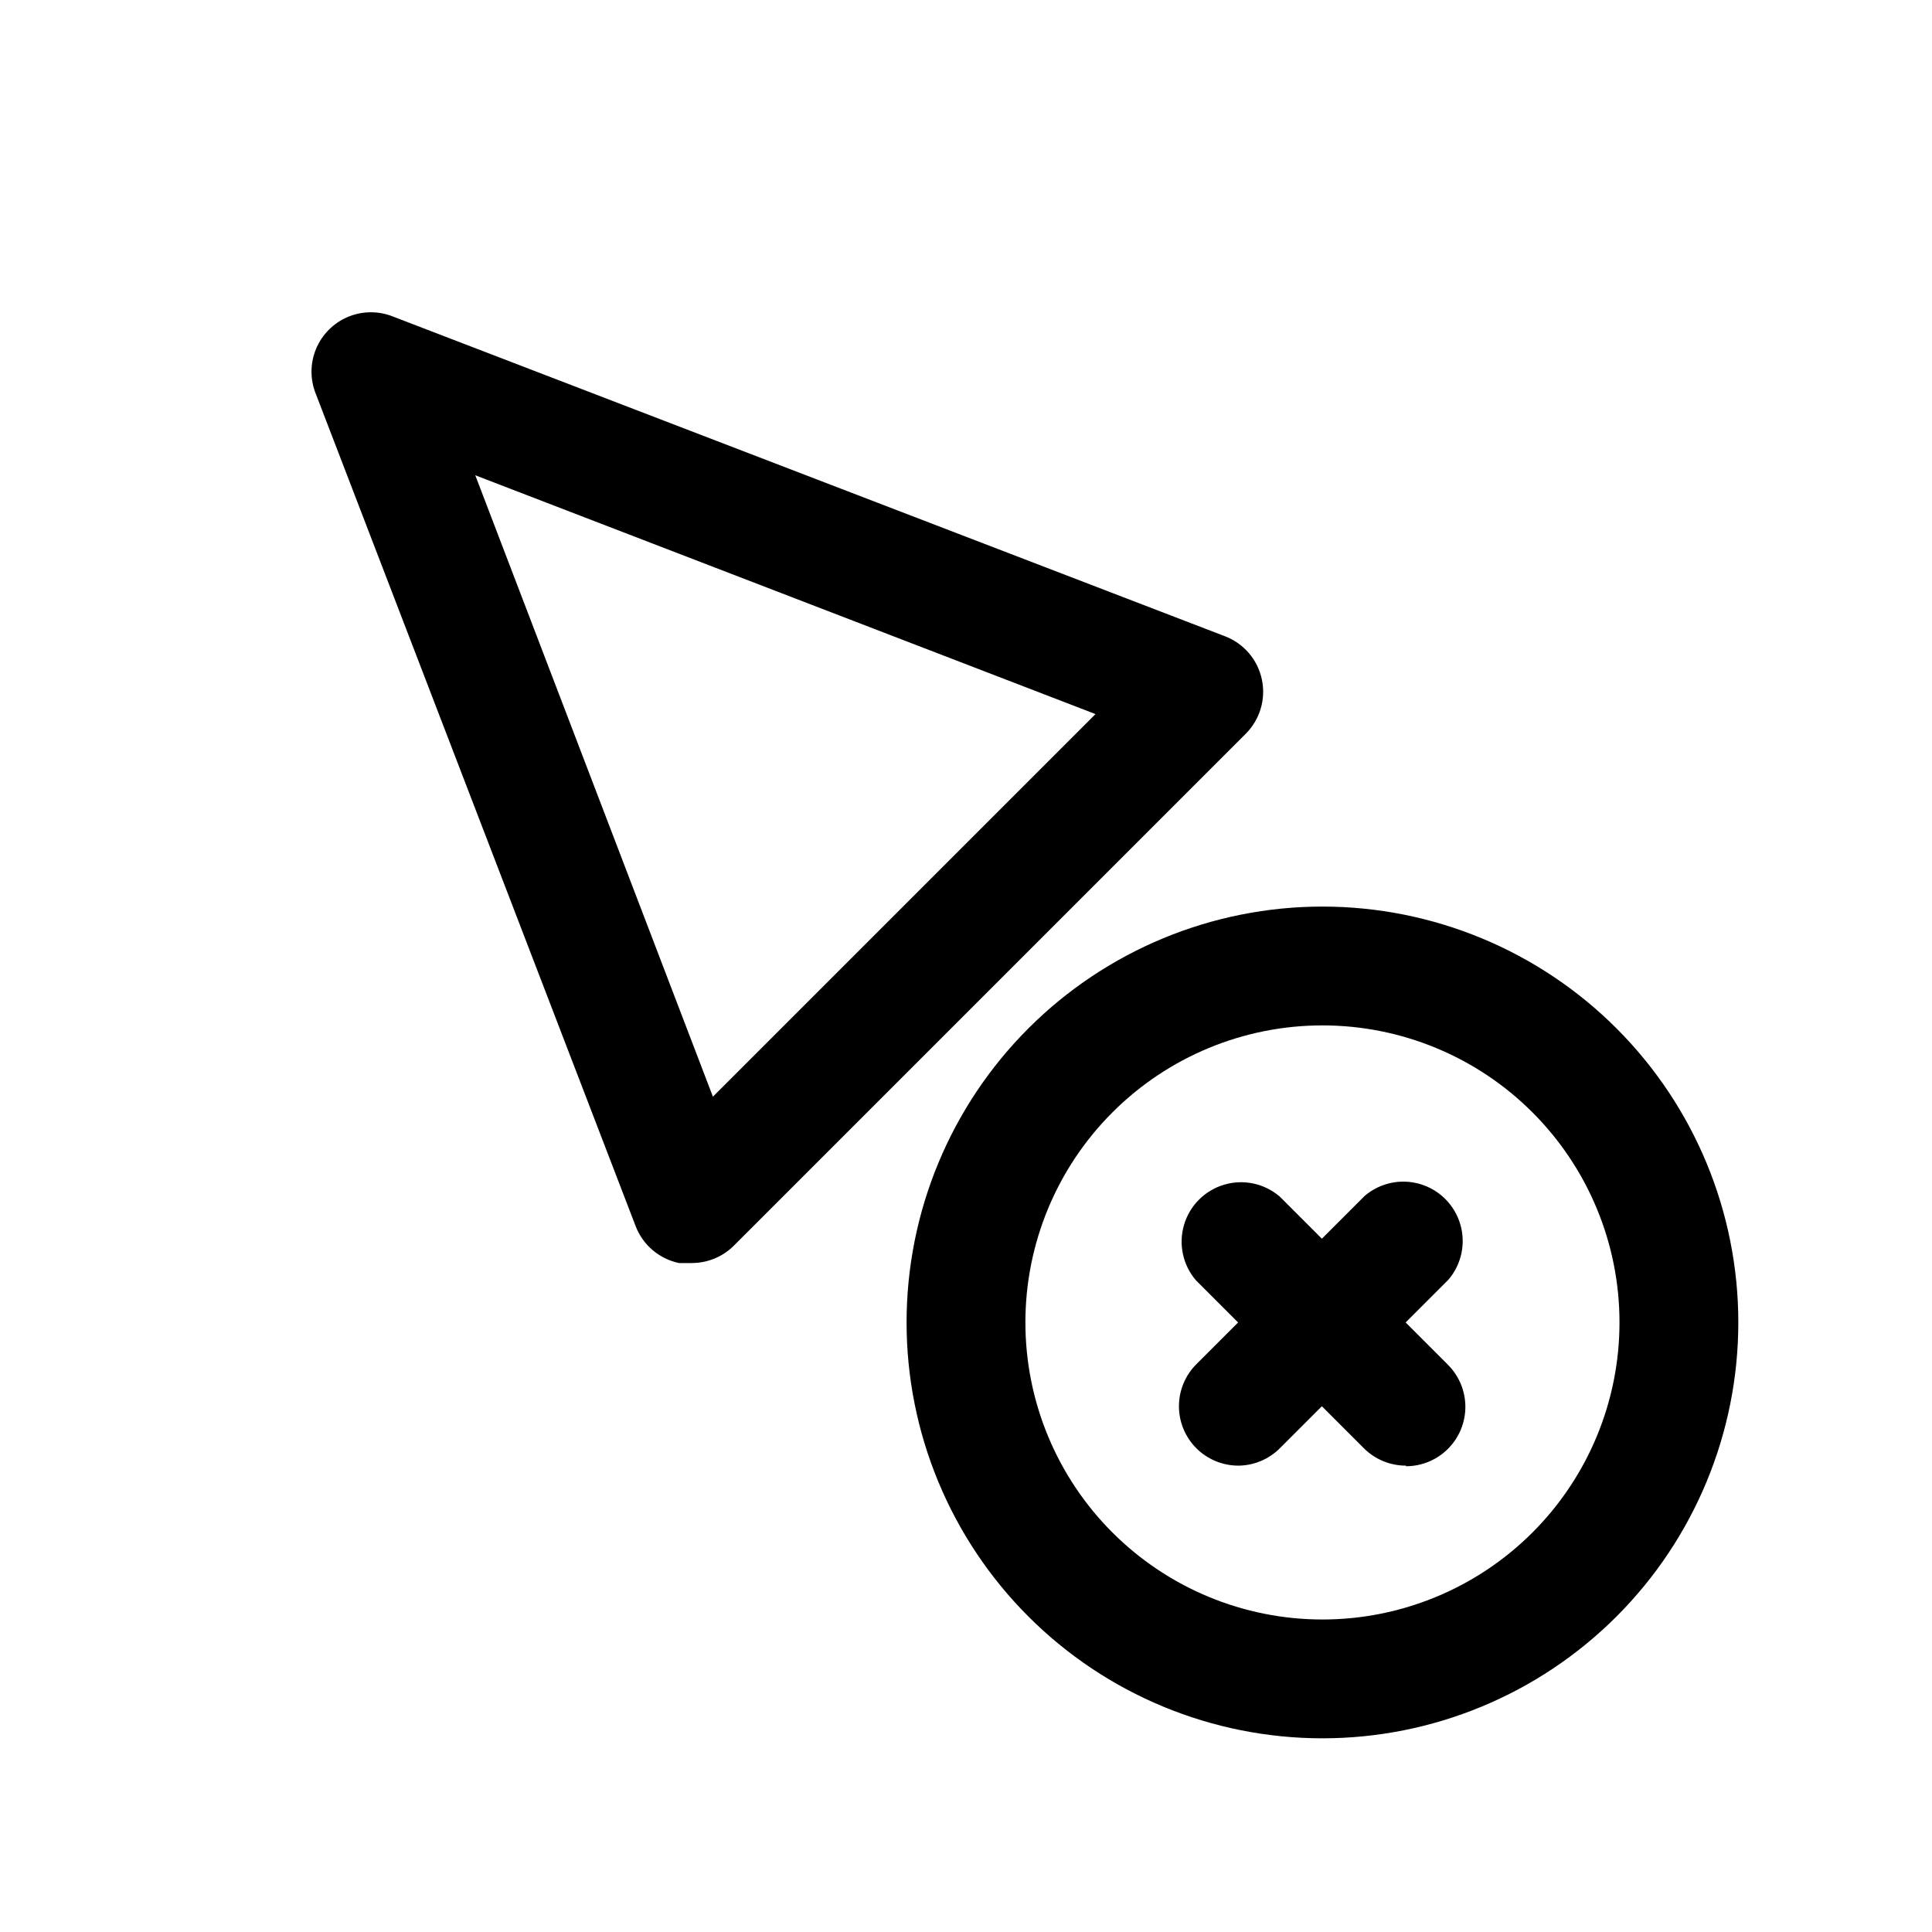 <?xml version="1.0" encoding="UTF-8"?>
<!-- The Best Svg Icon site in the world: iconSvg.co, Visit us! https://iconsvg.co -->
<svg fill="#000000" width="800px" height="800px" version="1.1" viewBox="144 144 512 512" xmlns="http://www.w3.org/2000/svg">
 <g>
  <path d="m494.46 415.74c20.879 0 40.902 8.293 55.664 23.059 14.766 14.762 23.059 34.785 23.059 55.66 0 20.879-8.293 40.902-23.059 55.664-14.762 14.766-34.785 23.059-55.664 23.059-20.875 0-40.898-8.293-55.66-23.059-14.766-14.762-23.059-34.785-23.059-55.664 0-20.875 8.293-40.898 23.059-55.66 14.762-14.766 34.785-23.059 55.66-23.059m0-31.488c-29.227 0-57.258 11.613-77.926 32.281-20.668 20.668-32.281 48.699-32.281 77.926 0 29.23 11.613 57.262 32.281 77.93 20.668 20.668 48.699 32.281 77.926 32.281 29.23 0 57.262-11.613 77.93-32.281s32.281-48.699 32.281-77.93c0-29.227-11.613-57.258-32.281-77.926-20.668-20.668-48.699-32.281-77.93-32.281z"/>
  <path d="m327.26 478.72h-3.309c-5.238-1.09-9.57-4.766-11.492-9.762l-84.703-220.42c-1.598-3.844-1.605-8.168-0.023-12.02 1.582-3.856 4.629-6.922 8.469-8.535s8.164-1.637 12.023-0.066l220.42 84.703-0.004-0.004c4.977 1.91 8.652 6.203 9.762 11.418 1.113 5.211-0.484 10.633-4.25 14.402l-135.71 135.71c-2.969 2.949-6.992 4.59-11.176 4.566zm-57.309-208.77 62.977 164.68 101.39-101.39z"/>
  <path d="m472.27 532.41c-4.195 0.023-8.227-1.625-11.199-4.582-2.973-2.961-4.641-6.981-4.637-11.176 0-4.191 1.68-8.211 4.656-11.164l44.555-44.555c4.055-3.473 9.59-4.656 14.707-3.141 5.117 1.512 9.117 5.516 10.633 10.633 1.512 5.117 0.332 10.652-3.141 14.707l-44.555 44.555c-2.906 2.965-6.867 4.664-11.02 4.723z"/>
  <path d="m516.66 532.41c-4.184 0.023-8.207-1.617-11.176-4.566l-44.555-44.555c-3.473-4.055-4.656-9.59-3.141-14.707 1.512-5.117 5.516-9.117 10.633-10.633 5.117-1.512 10.652-0.332 14.707 3.141l44.555 44.555c2.977 2.953 4.652 6.973 4.656 11.168 0.004 4.191-1.668 8.215-4.641 11.172-2.973 2.957-7 4.606-11.195 4.582z"/>
 </g>
</svg>